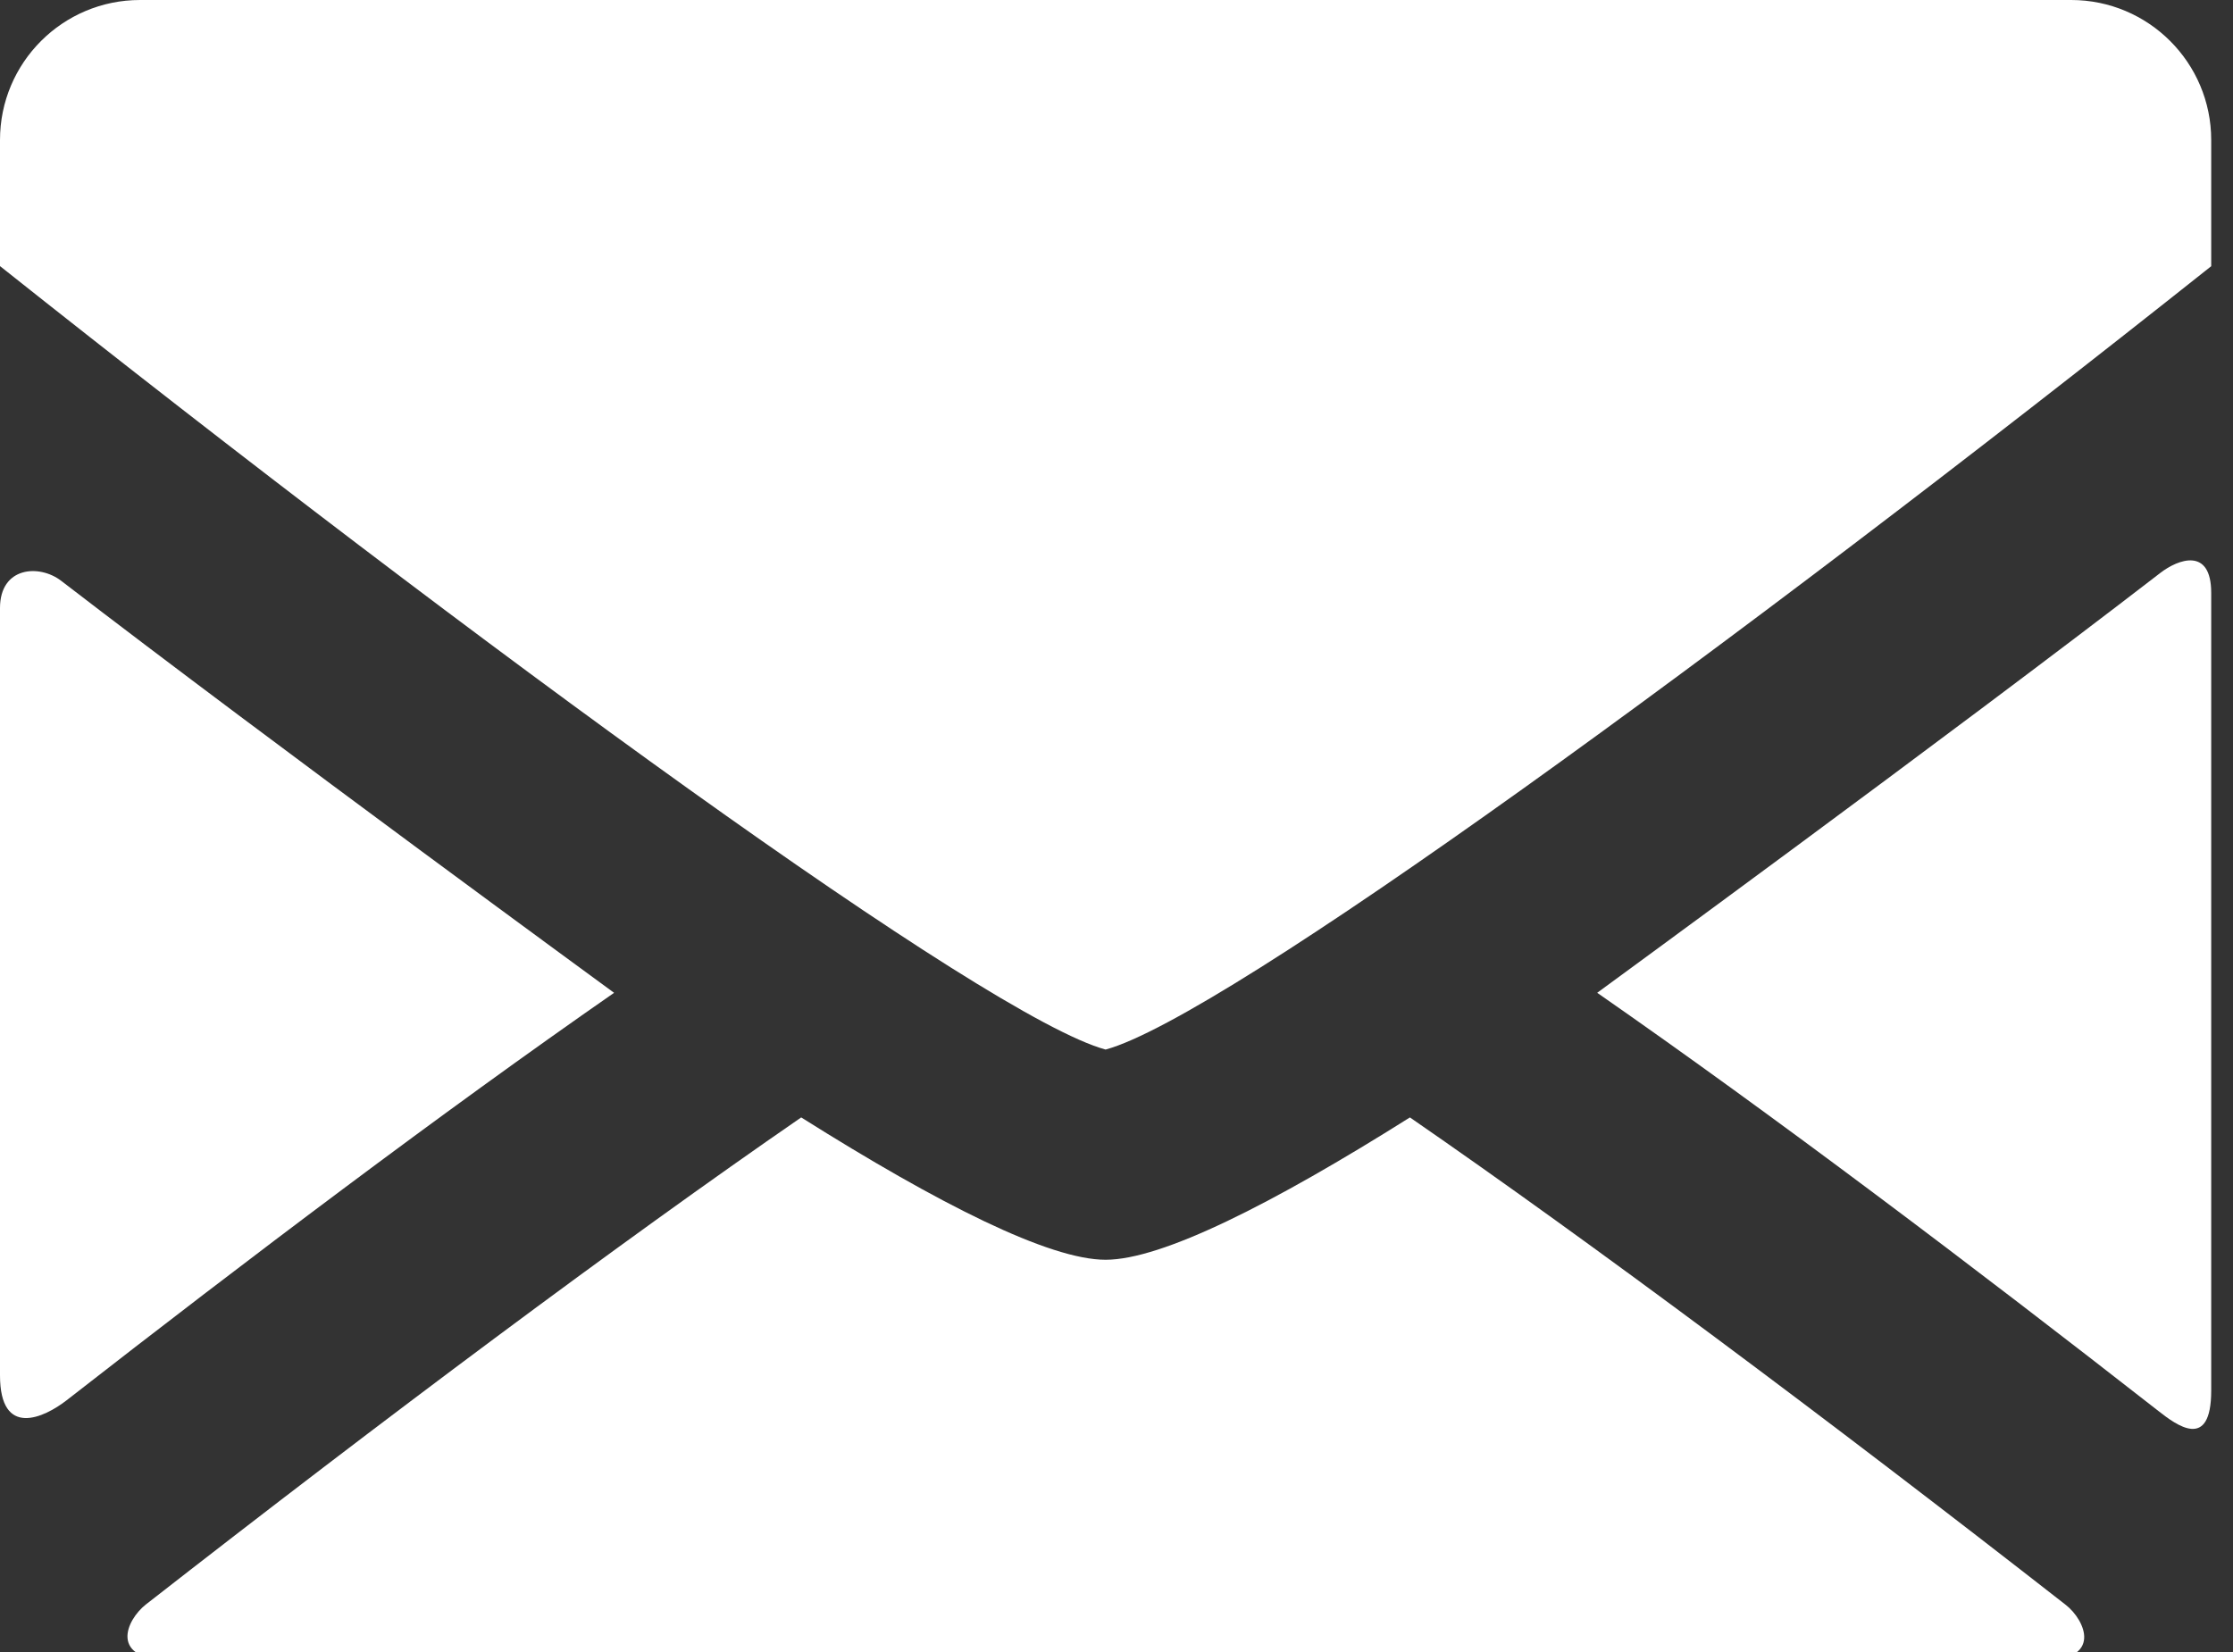 <?xml version="1.0" encoding="utf-8"?>
<!-- Generator: Adobe Illustrator 15.1.0, SVG Export Plug-In  -->
<!DOCTYPE svg PUBLIC "-//W3C//DTD SVG 1.1//EN" "http://www.w3.org/Graphics/SVG/1.1/DTD/svg11.dtd">
<svg version="1.1"
	 xmlns="http://www.w3.org/2000/svg" xmlns:xlink="http://www.w3.org/1999/xlink" xmlns:a="http://ns.adobe.com/AdobeSVGViewerExtensions/3.0/"
	 x="0px" y="0px" width="50px" height="37px" viewBox="0 0 50 37" enable-background="new 0 0 50 37" xml:space="preserve">
<rect x="0" y="0" width="50" height="37" fill="#333333" stroke="none"/>
<defs>
</defs>
<path fill="#FFFFFF" d="M24.756,23.507c2.648-0.715,14.008-9.005,24.756-17.545V3.136C49.512,1.404,48.107,0,46.375,0H3.136
	C1.404,0,0,1.404,0,3.136V5.96C10.748,14.501,22.108,22.792,24.756,23.507z"/>
<path fill="#FFFFFF" d="M35.764,22.236c3.973,2.763,8.432,6.136,12.567,9.367c0.397,0.311,1.181,0.906,1.181-0.459
	c0-1.367,0-16.839,0-17.866c0-1.026-0.736-0.758-1.14-0.446C43.584,16.527,35.688,22.288,35.764,22.236z"/>
<path fill="#FFFFFF" d="M13.75,22.236c0.075,0.052-7.573-5.528-12.382-9.229C0.879,12.632,0,12.69,0,13.619
	c0,0.928,0,15.768,0,17.184s0.99,0.95,1.492,0.559C5.542,28.204,9.875,24.93,13.75,22.236z"/>
<path fill="#FFFFFF" d="M31.57,25.027c-3.092,1.947-5.557,3.188-6.814,3.188c-1.257,0-3.722-1.24-6.816-3.188
	c-4.048,2.791-9.318,6.728-14.673,10.908c-0.437,0.342-0.872,1.263,0.64,1.263c1.512,0,40.372,0,41.786,0s0.996-0.915,0.563-1.253
	C40.898,31.761,35.622,27.823,31.57,25.027z"/>
</svg>
